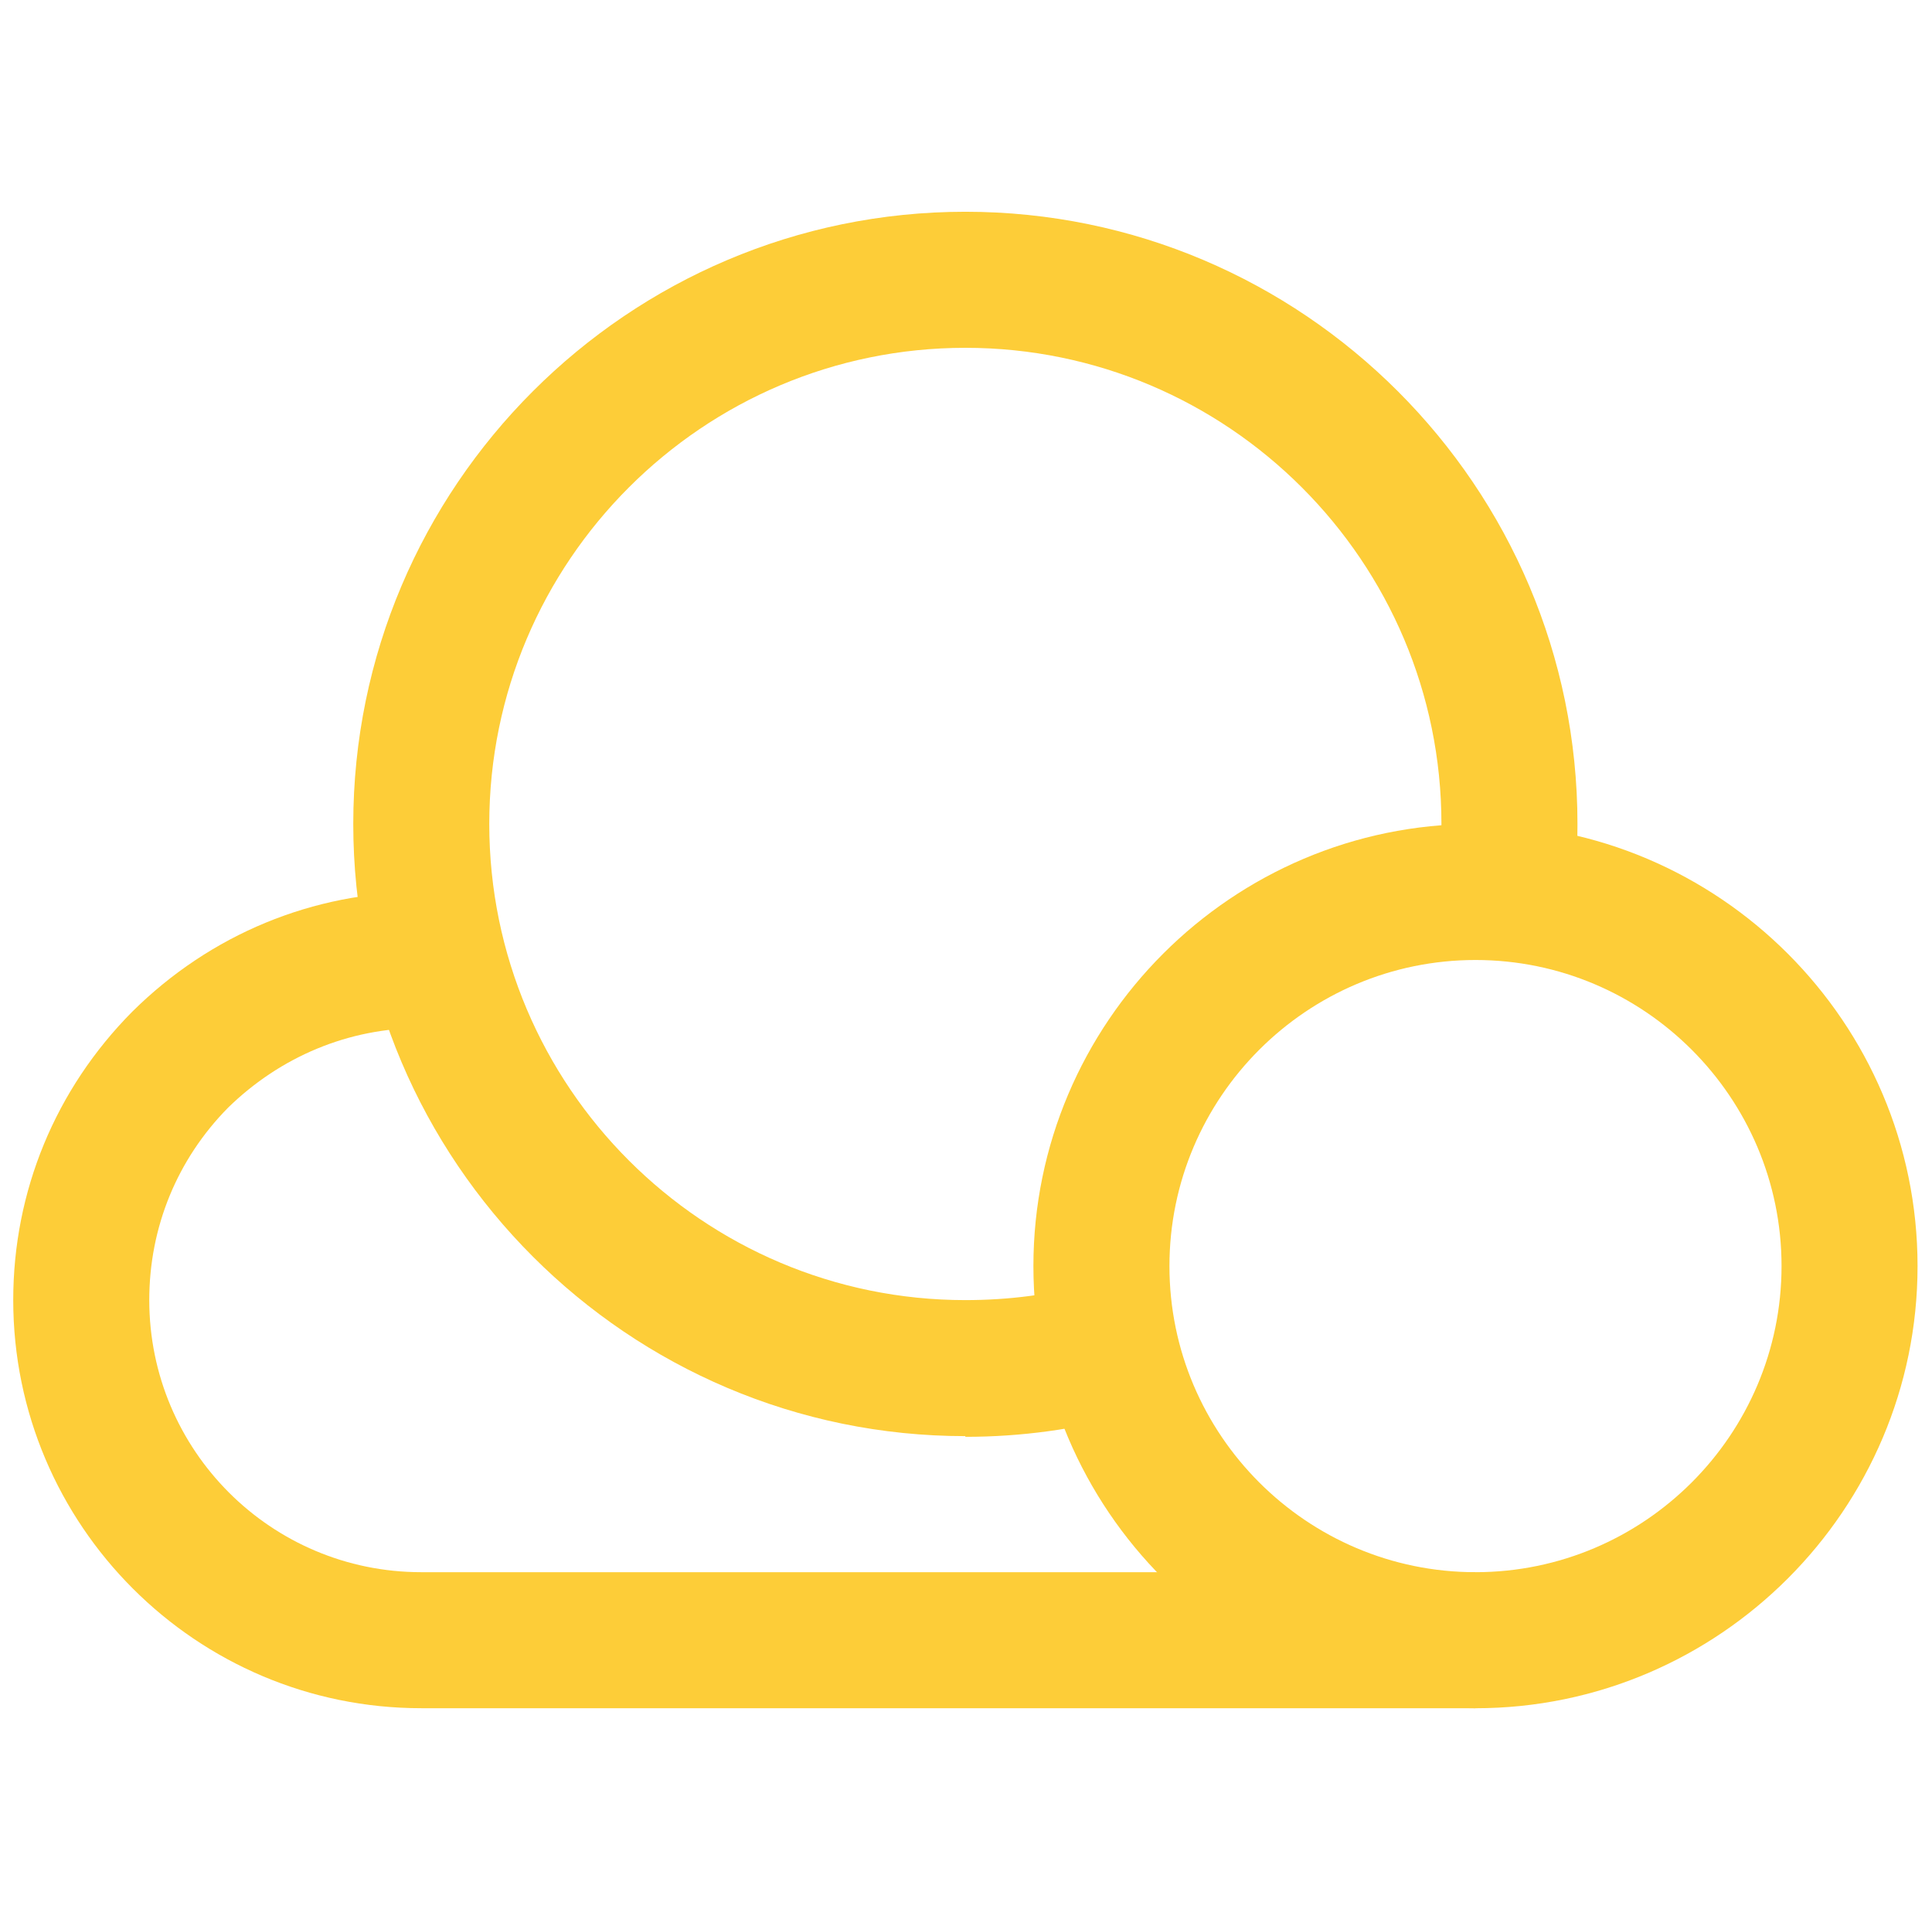 <?xml version="1.0" encoding="UTF-8"?> <svg xmlns="http://www.w3.org/2000/svg" width="73" height="72" viewBox="0 0 73 72" fill="none"><g clip-path="url(#clip0_4929_5563)"><path d="M55.751 64.535H15.919C7.413 64.535 0.5 57.622 0.5 49.116C0.5 45.005 2.093 41.15 4.997 38.221C7.952 35.291 11.833 33.698 15.919 33.698H16.561V38.837H15.919C13.169 38.837 10.599 39.916 8.621 41.844C6.693 43.797 5.64 46.367 5.64 49.116C5.64 54.796 10.239 59.396 15.919 59.396H55.751V64.535Z" fill="#FDCD38"></path><path d="M36.476 54.256C23.73 54.256 13.348 43.874 13.348 31.128C13.348 18.382 23.73 8 36.476 8C49.222 8 59.604 18.382 59.604 31.128C59.604 32.233 59.527 33.21 59.398 34.135L54.31 33.364C54.413 32.696 54.464 31.951 54.464 31.128C54.464 21.209 46.395 13.14 36.476 13.14C26.556 13.14 18.487 21.209 18.487 31.128C18.487 41.048 26.556 49.117 36.476 49.117C38.12 49.117 39.739 48.911 41.281 48.474L42.669 53.434C40.665 53.999 38.583 54.282 36.476 54.282V54.256Z" fill="#FDCD38"></path><path d="M55.751 64.536C46.551 64.536 39.047 57.032 39.047 47.832C39.047 38.632 46.551 31.128 55.751 31.128C64.95 31.128 72.454 38.632 72.454 47.832C72.454 57.032 64.95 64.536 55.751 64.536ZM55.751 36.268C49.377 36.268 44.187 41.459 44.187 47.832C44.187 54.205 49.377 59.396 55.751 59.396C62.124 59.396 67.315 54.205 67.315 47.832C67.315 41.459 62.124 36.268 55.751 36.268Z" fill="#FDCD38"></path></g><defs><clipPath id="clip0_4929_5563"><rect width="72" height="72" fill="white" transform="translate(0.5)"></rect></clipPath></defs></svg> 